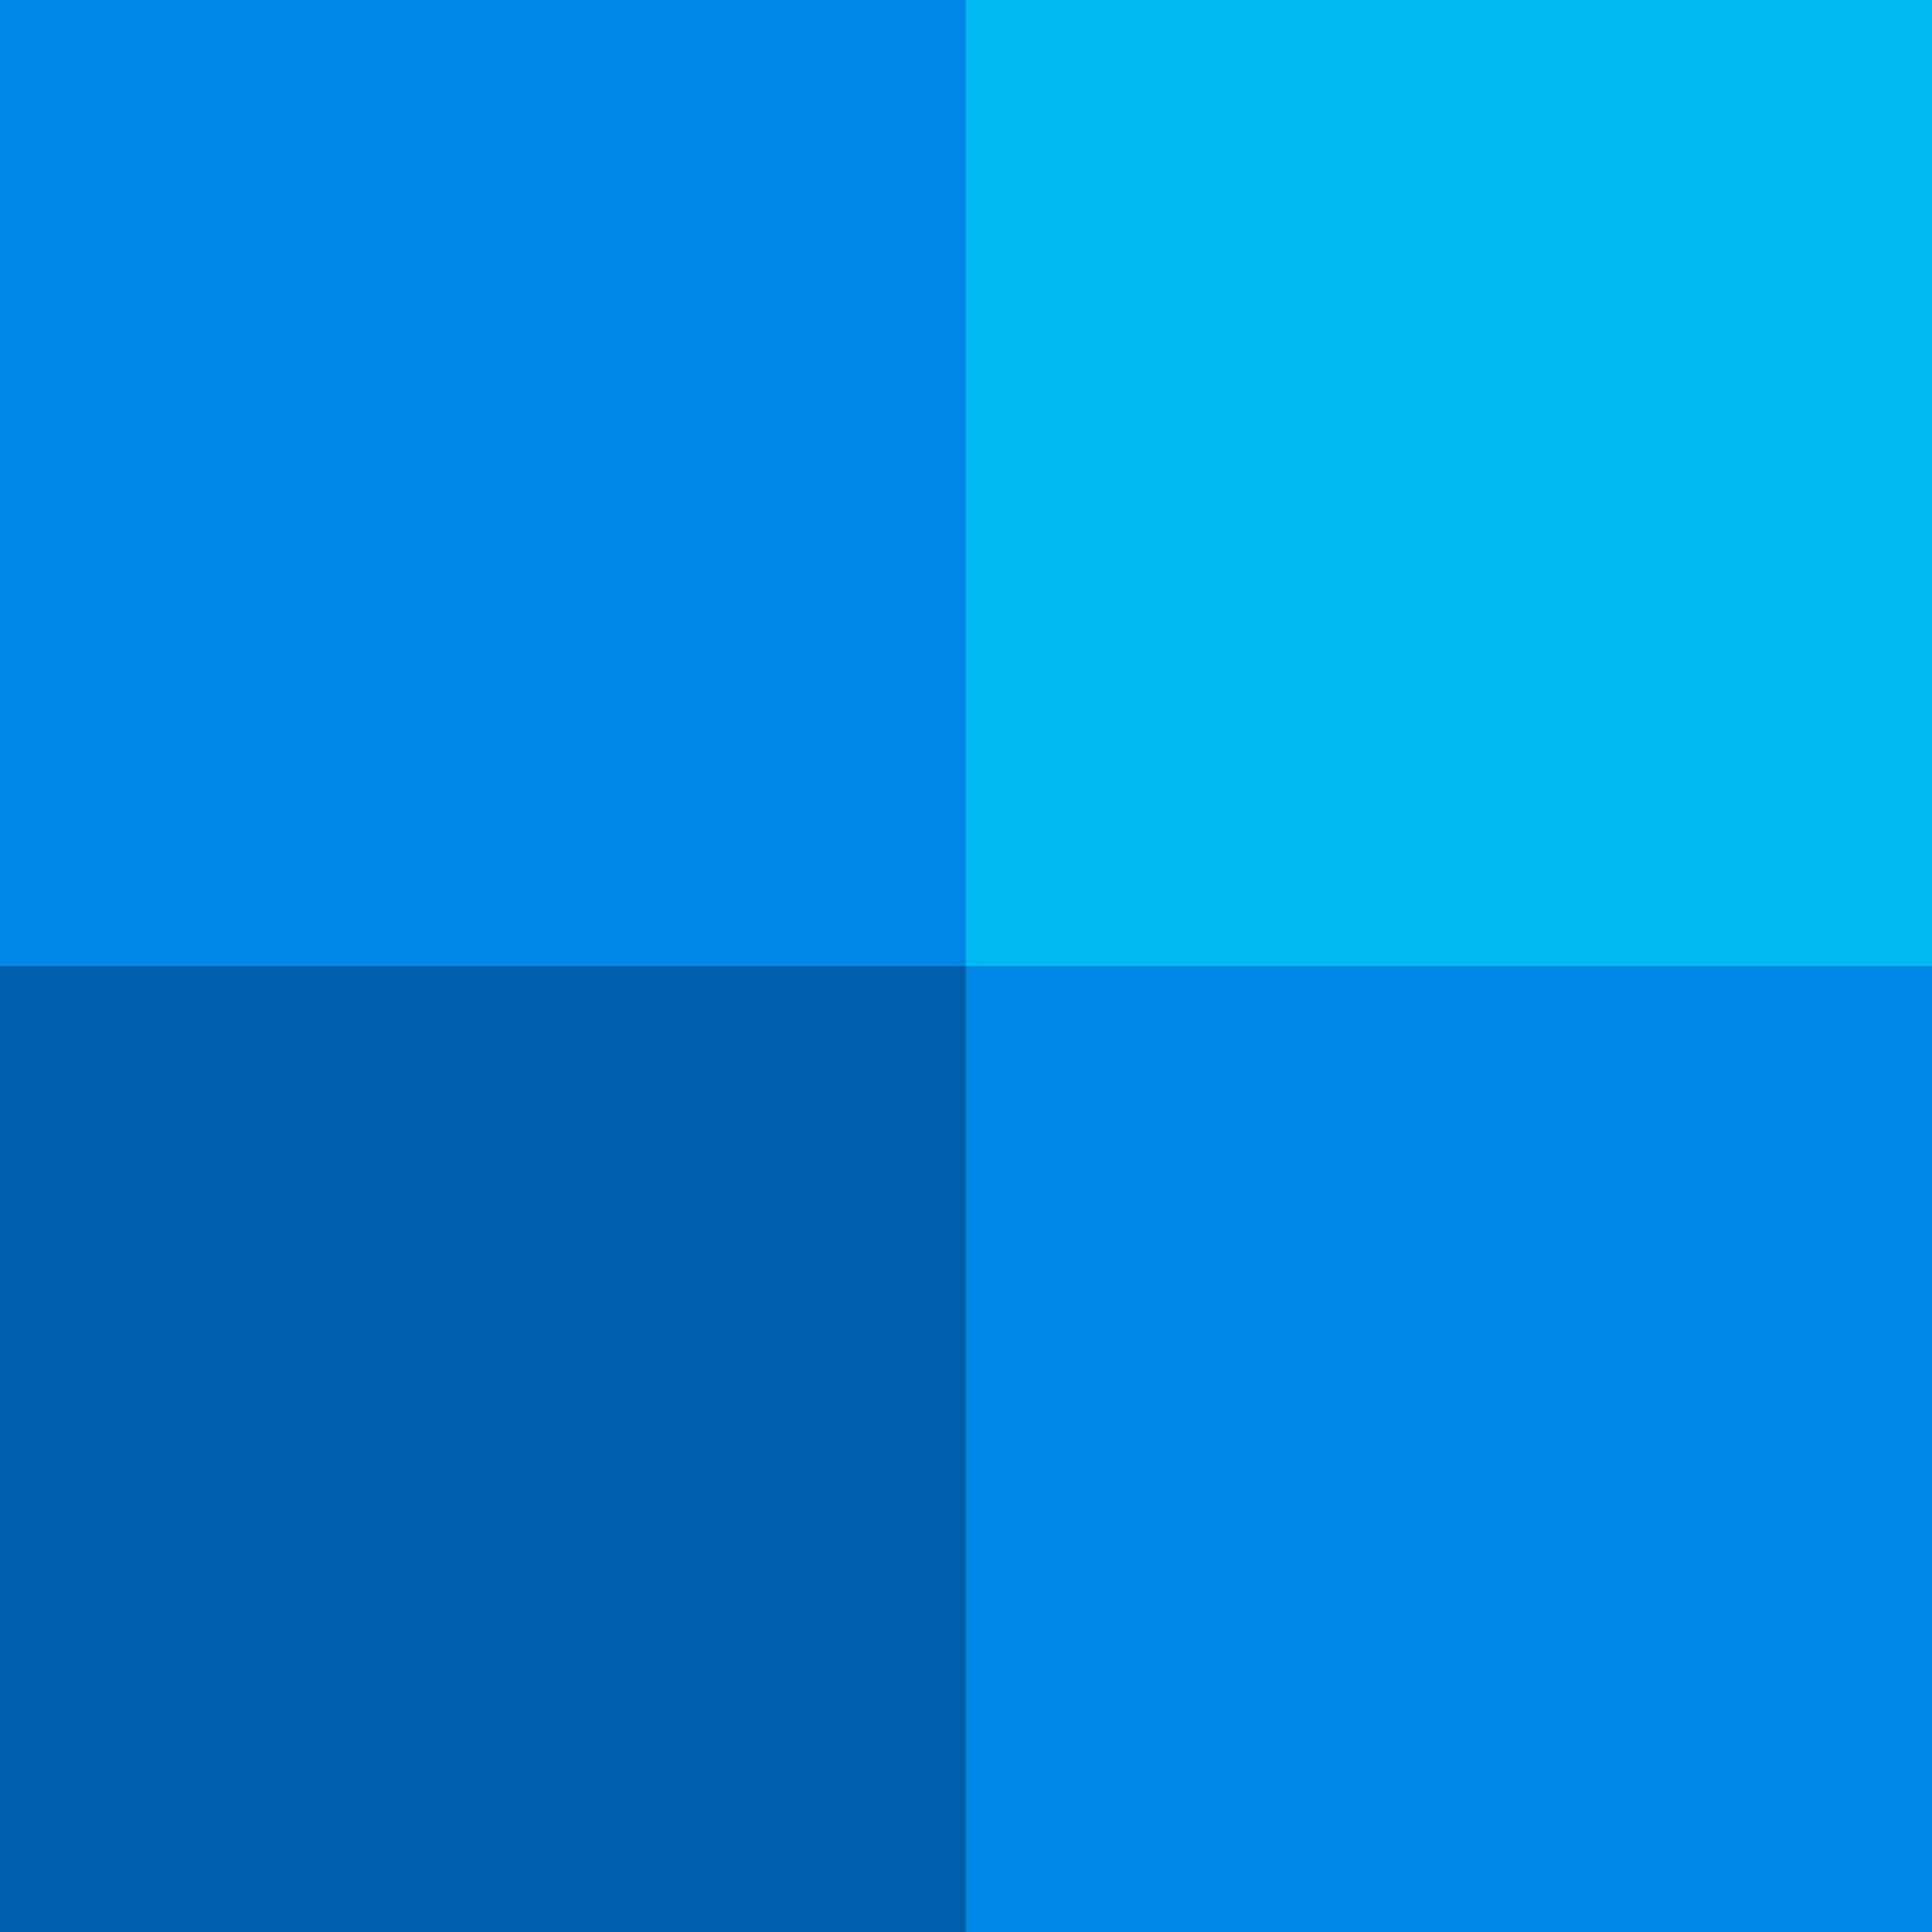 <svg width="144" height="144" viewBox="0 0 144 144" fill="none" xmlns="http://www.w3.org/2000/svg">
<path d="M144 0H0V144H144V0Z" fill="#0086E6"/>
<path d="M144 0H72V72H144V0Z" fill="#00B9F2"/>
<path d="M72 72H0V144H72V72Z" fill="#005FAD"/>
</svg>
